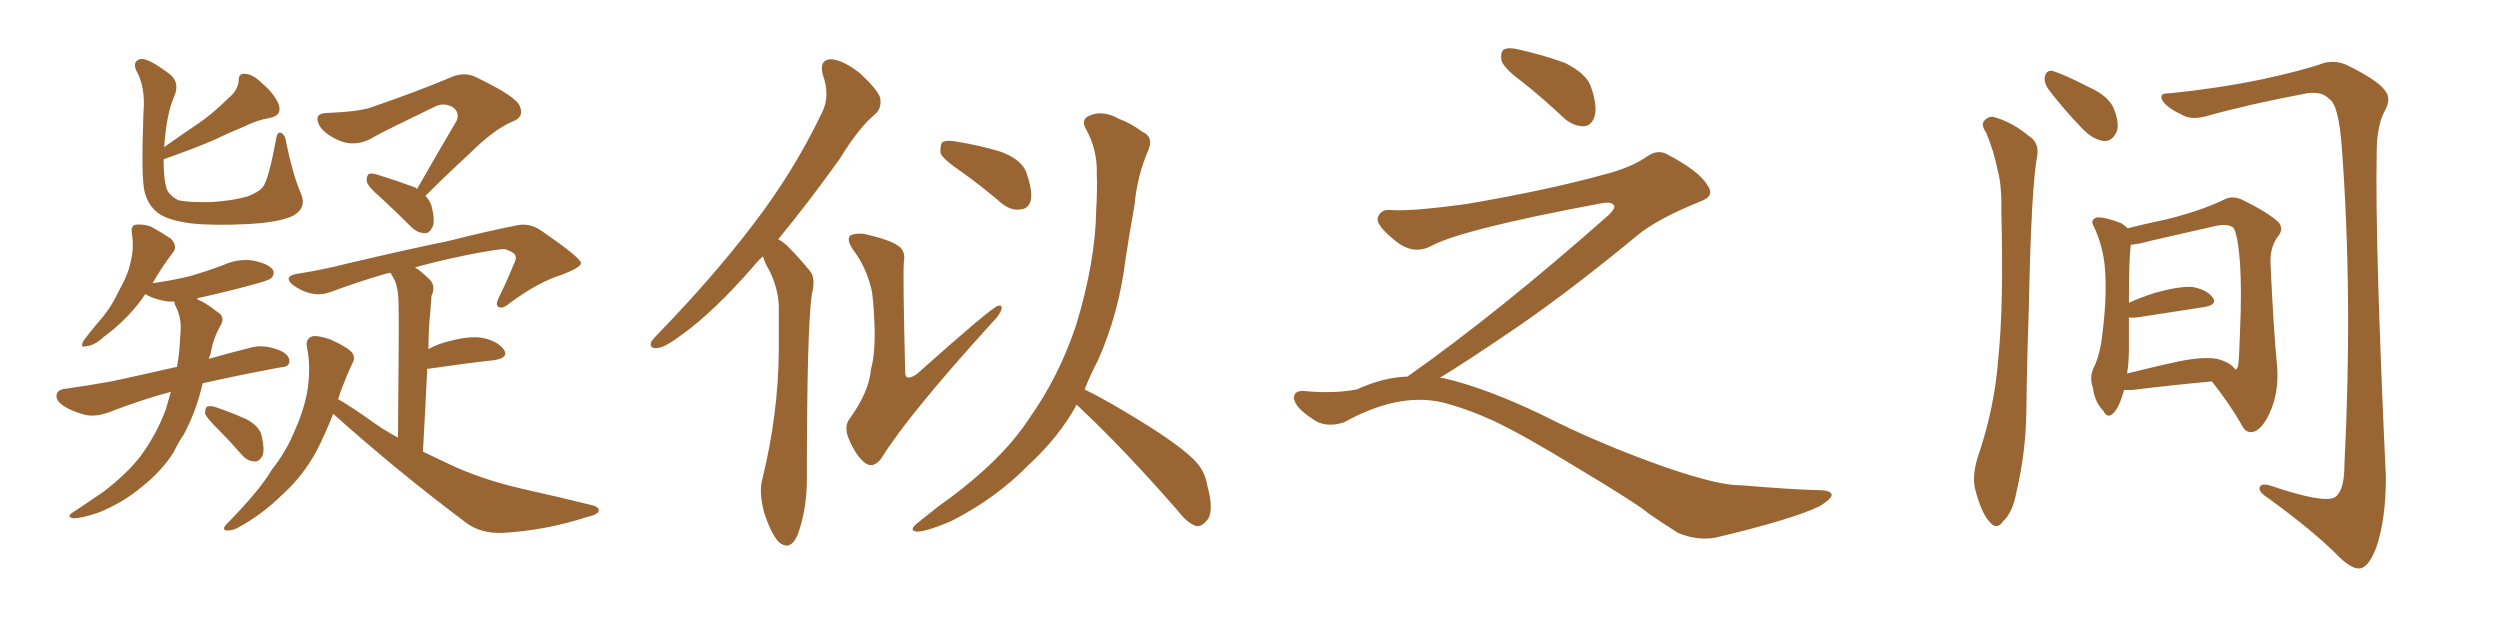 <svg xmlns="http://www.w3.org/2000/svg" xmlns:xlink="http://www.w3.org/1999/xlink" width="600" height="150"><path fill="#996633" padding="10" d="M72.22 46.44L72.22 46.44Q73.68 49.80 70.46 51.71L70.46 51.71Q67.38 53.32 59.77 53.76L59.77 53.76Q51.27 54.20 45.85 53.61L45.85 53.61Q40.28 52.88 37.94 51.12L37.94 51.12Q35.60 49.37 34.72 46.14L34.72 46.14Q33.84 42.77 34.42 27.25L34.42 27.25Q35.01 20.95 32.67 16.85L32.67 16.85Q31.79 14.79 33.54 14.21L33.54 14.21Q35.30 13.62 41.02 18.02L41.02 18.02Q43.21 20.07 41.75 23.29L41.75 23.29Q39.99 27.25 39.40 35.30L39.40 35.30Q43.51 32.37 47.46 29.74L47.46 29.74Q51.12 27.25 54.79 23.58L54.79 23.58Q57.13 21.68 57.28 19.34L57.28 19.34Q57.28 17.58 58.74 17.72L58.74 17.72Q60.64 17.72 62.99 20.07L62.99 20.07Q65.92 22.56 66.94 25.20L66.94 25.20Q67.68 27.69 64.89 28.27L64.89 28.27Q61.52 28.86 58.74 30.32L58.74 30.32Q55.08 31.79 51.12 33.69L51.12 33.69Q46.73 35.60 39.26 38.23L39.26 38.23Q39.26 43.36 40.14 45.70L40.14 45.70Q40.87 47.02 42.77 48.05L42.77 48.05Q45.41 48.63 50.83 48.49L50.83 48.49Q55.66 48.19 59.33 47.17L59.33 47.17Q62.11 46.14 63.13 44.82L63.13 44.82Q64.45 43.07 66.21 33.69L66.21 33.69Q66.50 31.35 67.53 31.93L67.53 31.93Q68.55 32.52 68.70 34.28L68.70 34.28Q70.31 42.04 72.22 46.44ZM41.02 94.04L41.02 94.04Q34.28 95.80 25.93 99.02L25.93 99.02Q23.00 100.05 20.65 99.61L20.65 99.61Q17.58 98.88 15.23 97.41L15.23 97.41Q13.18 95.95 13.62 94.63L13.62 94.63Q13.92 93.46 15.67 93.31L15.67 93.31Q20.80 92.58 26.66 91.55L26.66 91.55Q30.18 90.82 42.48 88.04L42.48 88.04Q42.92 85.55 43.07 83.64L43.07 83.64Q43.21 81.30 43.36 79.10L43.36 79.10Q43.51 76.17 42.19 73.54L42.19 73.54Q41.75 72.80 41.89 72.36L41.89 72.36Q40.87 72.36 40.28 72.36L40.28 72.36Q37.35 71.92 35.45 70.90L35.45 70.90Q35.01 70.61 34.86 70.61L34.86 70.61Q31.05 76.32 24.90 80.86L24.90 80.86Q22.71 82.91 20.80 83.06L20.80 83.06Q19.04 83.64 20.07 81.74L20.07 81.74Q21.24 80.13 23.58 77.34L23.58 77.34Q26.51 74.12 28.42 70.02L28.42 70.02Q30.76 65.92 31.35 62.84L31.35 62.84Q32.23 59.47 31.64 55.96L31.64 55.96Q31.35 54.05 32.67 53.91L32.67 53.91Q34.42 53.76 36.18 54.35L36.18 54.35Q38.82 55.81 41.02 57.28L41.02 57.28Q42.63 59.03 41.60 60.50L41.60 60.50Q38.96 63.87 36.62 67.97L36.62 67.97Q41.75 67.24 45.85 66.21L45.85 66.21Q49.80 65.04 53.32 63.72L53.32 63.72Q57.13 61.96 60.79 62.55L60.79 62.55Q64.45 63.28 65.48 64.75L65.48 64.75Q66.06 65.77 65.04 66.80L65.04 66.80Q64.60 67.24 61.38 68.12L61.38 68.12Q54.49 70.02 47.75 71.48L47.75 71.48Q47.17 71.63 47.31 71.78L47.31 71.78Q47.75 72.07 48.19 72.22L48.19 72.22Q49.95 73.10 52.15 74.85L52.15 74.85Q54.20 76.03 52.88 78.22L52.88 78.22Q51.12 81.30 50.54 84.96L50.54 84.96Q50.24 85.55 50.10 86.13L50.10 86.13Q54.64 84.81 60.50 83.35L60.50 83.35Q63.43 82.62 67.09 84.08L67.09 84.08Q69.58 85.11 69.43 86.87L69.43 86.87Q69.43 88.04 67.24 88.18L67.24 88.18Q56.98 90.09 48.63 91.99L48.63 91.99Q47.17 98.58 44.09 104.30L44.09 104.30Q42.77 106.20 41.75 108.40L41.75 108.40Q38.96 112.94 33.98 116.89L33.98 116.89Q29.44 120.70 23.58 123.05L23.58 123.05Q19.19 124.51 17.43 124.37L17.43 124.37Q15.82 123.93 17.58 122.90L17.58 122.90Q19.63 121.58 21.53 120.26L21.53 120.26Q23.29 119.09 24.76 118.07L24.76 118.07Q30.32 113.82 33.54 109.72L33.54 109.72Q37.50 104.44 39.84 98.14L39.84 98.14Q40.43 95.95 41.02 94.04ZM52.29 102.98L52.29 102.98Q49.66 100.34 49.22 99.32L49.22 99.32Q49.22 97.71 49.80 97.56L49.80 97.56Q50.68 97.27 52.15 97.85L52.15 97.85Q55.96 99.17 59.18 100.63L59.18 100.63Q62.40 102.39 62.84 104.74L62.84 104.74Q63.57 107.96 62.99 109.42L62.99 109.42Q62.11 110.89 61.08 110.74L61.08 110.74Q59.47 110.74 58.15 109.28L58.15 109.28Q55.08 105.76 52.29 102.98ZM100.05 45.41L100.05 45.41Q105.18 36.47 109.57 29.00L109.57 29.00Q110.45 26.95 108.54 25.63L108.54 25.63Q106.49 24.61 104.59 25.49L104.59 25.49Q92.43 31.35 90.09 32.67L90.09 32.67Q85.25 35.74 80.71 33.40L80.71 33.40Q77.64 31.93 76.61 30.03L76.61 30.03Q75.15 27.10 78.66 27.10L78.66 27.10Q85.99 26.81 89.06 25.78L89.06 25.78Q100.49 21.83 108.11 18.60L108.11 18.60Q111.33 17.14 114.11 18.46L114.11 18.46Q124.22 23.29 124.80 25.63L124.80 25.63Q125.83 28.13 123.05 29.15L123.05 29.15Q118.51 31.05 112.65 36.91L112.65 36.91Q107.08 42.04 102.10 47.02L102.10 47.02Q103.13 48.05 103.56 49.37L103.56 49.37Q104.44 52.88 103.86 54.35L103.86 54.35Q103.13 55.96 102.10 55.96L102.10 55.96Q100.20 55.96 98.73 54.49L98.73 54.49Q94.92 50.68 91.41 47.46L91.41 47.46Q88.48 44.97 88.04 43.65L88.04 43.65Q87.89 42.33 88.48 41.75L88.48 41.75Q89.21 41.46 90.97 42.04L90.97 42.04Q95.21 43.36 99.17 44.82L99.17 44.82Q99.90 44.97 100.05 45.41ZM79.98 99.32L79.98 99.32L79.98 99.32Q77.93 104.44 76.03 108.11L76.03 108.11Q72.95 113.96 67.97 118.51L67.97 118.51Q62.84 123.63 56.69 126.86L56.69 126.86Q55.22 127.44 54.20 127.29L54.20 127.29Q53.32 127.00 54.20 125.98L54.20 125.98Q62.40 117.63 65.19 112.79L65.19 112.79Q68.55 108.54 70.46 104.00L70.46 104.00Q72.80 98.88 73.68 94.34L73.68 94.34Q74.71 88.33 73.68 83.35L73.68 83.35Q73.24 81.30 75 80.71L75 80.71Q76.17 80.42 79.25 81.45L79.25 81.45Q83.50 83.35 84.52 84.67L84.52 84.67Q85.40 85.84 84.52 87.30L84.52 87.30Q83.20 90.09 82.18 92.87L82.18 92.87Q81.59 94.34 81.15 95.80L81.15 95.80Q84.23 97.56 88.77 100.78L88.77 100.78Q91.99 103.13 95.51 105.03L95.51 105.03Q95.80 76.61 95.65 72.95L95.65 72.95Q95.65 69.58 94.78 67.38L94.78 67.38Q94.34 66.50 93.75 65.48L93.75 65.48Q92.72 65.63 92.29 65.77L92.29 65.77Q85.40 67.82 79.10 70.17L79.10 70.17Q74.85 71.63 70.31 68.41L70.31 68.41Q67.68 66.21 71.78 65.63L71.78 65.63Q77.49 64.75 83.20 63.28L83.20 63.28Q98.14 59.77 107.52 57.86L107.52 57.86Q116.75 55.52 124.22 54.05L124.22 54.05Q127.15 53.47 129.93 55.37L129.93 55.37Q139.31 61.82 139.45 63.13L139.45 63.13Q139.45 64.16 134.91 65.92L134.91 65.92Q129.20 67.68 122.46 72.66L122.46 72.66Q120.56 74.27 119.68 73.68L119.68 73.68Q118.80 73.24 119.68 71.48L119.68 71.48Q121.58 67.68 123.05 64.01L123.05 64.01Q123.93 62.26 123.78 61.67L123.78 61.67Q123.78 60.64 121.14 59.77L121.14 59.77Q119.38 59.77 111.91 61.23L111.91 61.23Q104.88 62.70 99.61 64.16L99.61 64.16Q101.37 65.33 103.27 67.24L103.27 67.24Q104.59 68.70 103.56 71.04L103.56 71.04Q103.42 72.66 103.27 74.85L103.27 74.85Q102.83 78.96 102.83 83.79L102.83 83.79Q103.86 83.20 105.32 82.62L105.32 82.62Q111.62 80.57 115.28 81.01L115.28 81.01Q119.09 81.59 120.85 83.79L120.85 83.79Q122.31 85.84 118.65 86.43L118.65 86.43Q111.91 87.16 102.98 88.48L102.98 88.48Q102.69 88.48 102.54 88.48L102.54 88.48Q102.10 97.71 101.51 108.40L101.51 108.40Q104.59 109.86 107.67 111.33L107.67 111.33Q115.28 114.99 125.39 117.33L125.39 117.33Q134.03 119.24 141.65 121.14L141.65 121.14Q143.85 121.58 143.70 122.61L143.70 122.61Q143.55 123.49 140.92 124.07L140.92 124.07Q130.96 127.29 120.85 127.88L120.85 127.88Q115.43 128.17 111.77 125.39L111.77 125.39Q95.36 113.09 79.98 99.32ZM209.03 68.99L209.03 68.99Q207.71 63.87 204.93 60.21L204.93 60.21Q203.03 57.57 204.05 56.54L204.05 56.54Q204.93 55.96 207.28 56.10L207.28 56.10Q213.72 57.57 215.63 59.03L215.63 59.03Q217.38 60.21 216.94 62.84L216.94 62.84Q216.65 65.48 217.24 88.92L217.24 88.92Q217.24 90.38 217.68 90.53L217.68 90.53Q218.55 90.82 220.02 89.79L220.02 89.79Q237.74 73.97 239.50 73.39L239.50 73.39Q240.53 73.10 240.38 74.12L240.38 74.12Q240.09 75.44 238.18 77.34L238.18 77.34Q217.82 99.76 211.52 110.01L211.52 110.01Q209.62 112.50 207.71 111.18L207.71 111.18Q205.52 109.57 203.76 105.47L203.76 105.47Q202.44 102.39 203.91 100.49L203.91 100.49Q208.59 94.04 209.03 88.62L209.03 88.62Q210.06 84.96 209.91 78.66L209.91 78.66Q209.62 70.90 209.03 68.99ZM183.11 61.52L183.11 61.52Q181.64 62.84 180.62 64.16L180.62 64.16Q171.39 74.71 163.92 80.13L163.92 80.13Q159.67 83.35 157.91 83.50L157.91 83.50Q155.71 83.79 156.30 82.03L156.30 82.03Q156.88 81.15 158.35 79.69L158.35 79.69Q171.24 66.36 180.62 54.05L180.62 54.05Q190.43 41.31 197.17 27.25L197.17 27.25Q199.37 23.14 197.46 17.87L197.46 17.87Q196.58 14.36 199.37 14.21L199.37 14.21Q202.29 14.36 206.40 17.58L206.40 17.58Q210.64 21.53 211.23 23.44L211.23 23.44Q211.67 25.78 210.21 27.25L210.21 27.25Q206.10 30.62 201.56 38.09L201.56 38.09Q193.80 48.93 186.77 57.42L186.77 57.42Q188.38 58.30 189.70 59.77L189.70 59.77Q191.75 61.82 194.38 65.04L194.38 65.04Q195.85 66.65 194.82 70.75L194.82 70.75Q193.65 78.96 193.65 115.14L193.65 115.14Q193.65 122.17 191.46 128.32L191.46 128.32Q189.70 132.42 186.91 130.08L186.91 130.08Q185.16 128.32 183.40 123.05L183.40 123.05Q182.08 118.07 182.96 114.99L182.96 114.99Q186.77 99.46 186.91 84.38L186.91 84.38Q186.91 78.96 186.91 73.54L186.91 73.54Q186.77 69.14 184.57 64.75L184.57 64.75Q183.69 63.43 183.11 61.52ZM230.86 41.31L230.86 41.31Q226.32 38.23 225.73 36.77L225.73 36.77Q225.59 34.72 226.17 34.13L226.17 34.13Q227.20 33.54 229.54 33.98L229.54 33.98Q234.96 34.86 239.94 36.33L239.94 36.33Q244.92 38.09 246.24 41.16L246.24 41.16Q247.85 45.70 247.41 48.05L247.41 48.05Q246.83 50.10 245.07 50.24L245.07 50.24Q242.72 50.68 240.38 48.78L240.38 48.78Q235.40 44.53 230.86 41.31ZM260.30 93.46L260.30 93.46L260.30 93.46Q265.72 96.09 274.22 101.37L274.22 101.37Q283.01 106.79 286.67 110.45L286.67 110.45Q289.16 112.94 289.75 116.46L289.75 116.46Q291.50 123.05 289.60 124.95L289.60 124.95Q288.43 126.42 287.11 126.27L287.11 126.27Q284.91 125.54 282.57 122.46L282.57 122.46Q269.53 107.52 258.54 97.27L258.54 97.27Q258.40 97.12 258.40 97.12L258.40 97.12Q254.30 104.74 246.68 111.77L246.68 111.77Q238.92 119.68 228.22 125.10L228.22 125.10Q222.36 127.59 220.02 127.59L220.02 127.59Q217.97 127.29 220.17 125.54L220.17 125.54Q222.80 123.49 225.15 121.58L225.15 121.58Q228.66 119.09 231.01 117.19L231.01 117.19Q241.55 108.84 246.97 100.49L246.97 100.49Q254.15 90.38 258.25 78.08L258.25 78.08Q262.94 62.70 263.09 50.24L263.09 50.24Q263.38 45.70 263.23 41.60L263.23 41.60Q263.38 35.89 260.60 30.91L260.60 30.91Q259.28 28.56 261.62 27.69L261.62 27.69Q264.70 26.37 268.65 28.56L268.65 28.56Q271.14 29.44 274.22 31.64L274.22 31.64Q277.00 32.96 275.54 36.18L275.54 36.18Q272.90 42.33 272.31 49.07L272.31 49.07Q271.14 55.52 270.12 62.26L270.12 62.26Q268.51 75.29 263.53 86.43L263.53 86.43Q261.77 89.79 260.30 93.46ZM365.33 19.63L365.33 19.63Q360.94 16.41 360.35 14.50L360.35 14.50Q360.06 12.45 360.94 11.87L360.94 11.87Q362.11 11.28 364.45 11.87L364.45 11.87Q370.31 13.18 375.59 15.09L375.59 15.09Q380.86 17.72 381.88 20.95L381.88 20.95Q383.50 25.78 382.62 28.13L382.62 28.13Q381.88 30.18 380.13 30.32L380.13 30.32Q377.64 30.32 375.44 28.42L375.44 28.42Q370.31 23.58 365.33 19.63ZM337.79 90.38L337.79 90.38L337.79 90.38Q359.62 75 386.13 51.56L386.13 51.56Q387.89 49.80 387.30 49.22L387.30 49.22Q386.72 48.34 384.38 48.78L384.38 48.78Q350.68 55.08 343.51 59.03L343.51 59.03Q339.26 61.23 335.16 58.01L335.16 58.01Q330.47 54.35 330.62 52.44L330.62 52.44Q331.20 50.24 333.54 50.39L333.54 50.39Q338.38 50.83 352.15 48.93L352.15 48.93Q371.78 45.56 384.96 41.89L384.96 41.89Q391.41 40.28 395.36 37.50L395.36 37.50Q397.71 35.89 399.90 36.91L399.90 36.91Q407.96 41.16 409.72 44.38L409.72 44.38Q411.77 47.02 408.11 48.34L408.11 48.34Q397.56 52.59 392.72 56.69L392.72 56.69Q377.64 69.14 364.75 78.08L364.75 78.08Q351.42 87.16 345.56 90.67L345.56 90.67Q346.14 90.67 346.73 90.82L346.73 90.82Q356.69 93.16 369.87 99.46L369.87 99.46Q383.64 106.49 399.90 112.21L399.90 112.21Q412.79 116.60 417.77 116.46L417.77 116.46Q429.93 117.48 436.23 117.63L436.23 117.63Q439.75 117.63 439.60 118.95L439.60 118.95Q439.16 119.97 436.82 121.44L436.82 121.44Q430.22 124.66 411.62 129.05L411.62 129.05Q407.23 129.79 402.69 127.88L402.69 127.88Q398.58 125.24 395.80 123.34L395.80 123.34Q392.87 120.85 378.66 112.35L378.66 112.35Q365.77 104.44 358.30 100.93L358.30 100.93Q351.86 98.00 346.00 96.53L346.00 96.53Q335.45 94.19 322.56 101.37L322.56 101.37Q318.02 102.83 314.94 100.49L314.94 100.49Q310.69 97.71 310.55 95.51L310.55 95.51Q310.55 93.46 313.62 93.90L313.62 93.90Q320.36 94.48 325.63 93.46L325.63 93.46Q332.08 90.53 337.79 90.38ZM476.66 31.79L476.66 31.79Q475.49 30.18 476.07 29.15L476.07 29.15Q477.25 27.69 478.71 28.13L478.71 28.13Q483.11 29.44 486.77 32.52L486.77 32.52Q489.40 34.13 488.96 37.21L488.96 37.21Q487.50 44.53 486.91 74.41L486.91 74.41Q486.47 86.43 486.33 98.88L486.33 98.88Q486.18 108.54 483.98 117.92L483.98 117.92Q483.11 122.90 480.76 125.10L480.76 125.10Q479.15 127.44 477.39 125.10L477.39 125.10Q475.49 123.05 474.02 117.33L474.02 117.33Q473.29 114.26 474.61 109.86L474.61 109.86Q478.71 98.00 479.59 85.99L479.59 85.99Q480.91 73.24 480.32 51.12L480.32 51.12Q480.47 44.53 479.44 40.87L479.44 40.87Q478.56 36.33 476.66 31.79ZM491.60 21.39L491.60 21.39Q490.58 19.92 490.72 18.60L490.72 18.60Q491.02 16.85 492.48 16.99L492.48 16.99Q495.12 17.72 501.42 20.95L501.42 20.95Q505.66 22.85 507.13 25.63L507.13 25.63Q508.59 29.00 508.15 31.20L508.15 31.20Q507.13 33.98 504.93 33.84L504.93 33.84Q502.29 33.54 499.66 30.76L499.66 30.76Q495.26 26.22 491.60 21.39ZM520.61 22.41L520.61 22.41Q532.18 21.24 542.87 19.04L542.87 19.04Q552.98 16.85 557.81 15.09L557.81 15.09Q560.89 14.36 563.67 15.82L563.67 15.82Q571.00 19.48 572.46 21.83L572.46 21.83Q574.07 23.73 572.17 26.95L572.17 26.95Q570.41 30.47 570.41 36.62L570.41 36.62Q569.97 57.71 572.61 114.55L572.61 114.55Q572.61 124.80 570.26 131.54L570.26 131.54Q568.51 135.94 566.60 136.38L566.60 136.38Q564.70 136.82 561.47 133.74L561.47 133.74Q555.47 127.59 544.34 119.53L544.34 119.53Q542.43 118.36 542.29 117.33L542.29 117.33Q542.29 115.87 544.63 116.46L544.63 116.46Q557.52 120.85 560.30 119.38L560.30 119.38Q562.65 117.92 562.65 111.77L562.65 111.77Q564.70 71.34 562.06 35.74L562.06 35.74Q561.33 25.05 558.98 23.73L558.98 23.73Q557.23 21.83 553.56 22.41L553.56 22.41Q540.23 24.90 529.10 27.98L529.10 27.98Q525.59 28.86 523.39 27.39L523.39 27.39Q519.87 25.78 518.85 23.88L518.85 23.88Q518.26 22.27 520.61 22.41ZM509.77 93.60L509.77 93.60Q509.62 94.04 509.47 94.63L509.47 94.63Q508.30 98.44 506.84 99.46L506.84 99.46Q505.66 100.34 504.79 98.58L504.79 98.58Q502.73 96.53 502.29 93.02L502.29 93.02Q501.42 90.67 502.44 88.33L502.44 88.33Q504.05 85.25 504.64 79.54L504.64 79.54Q505.66 71.34 505.22 64.75L505.22 64.75Q504.79 59.03 502.44 54.20L502.44 54.20Q501.56 52.73 503.32 52.15L503.32 52.15Q505.52 52.15 509.18 53.61L509.18 53.61Q510.06 54.20 510.64 54.79L510.64 54.79Q514.01 53.91 520.17 52.59L520.17 52.59Q528.37 50.54 533.79 47.90L533.79 47.90Q535.69 46.88 538.04 47.90L538.04 47.90Q544.63 51.12 546.97 53.47L546.97 53.47Q548.00 54.93 546.97 56.40L546.97 56.40Q544.78 59.03 544.92 63.13L544.92 63.13Q545.65 79.25 546.53 88.18L546.53 88.18Q546.97 94.34 544.63 99.32L544.63 99.32Q542.58 103.56 540.38 103.71L540.38 103.71Q538.77 103.86 537.74 101.51L537.74 101.51Q534.81 96.53 530.86 91.55L530.86 91.55Q522.36 92.29 511.67 93.60L511.67 93.60Q510.35 93.60 509.77 93.60ZM532.03 86.13L532.03 86.13L532.03 86.13Q535.25 86.87 536.57 88.77L536.57 88.77Q537.01 88.33 537.16 87.74L537.16 87.74Q537.45 85.40 537.60 79.54L537.60 79.54Q538.04 70.17 537.60 62.99L537.60 62.99Q537.01 55.96 535.99 54.64L535.99 54.64Q534.67 53.61 531.88 54.20L531.88 54.20Q524.85 55.81 516.50 57.71L516.50 57.71Q513.28 58.59 511.38 58.74L511.38 58.74Q510.94 61.96 510.94 72.66L510.94 72.66Q513.87 71.34 517.09 70.31L517.09 70.31Q522.80 68.70 526.03 68.85L526.03 68.85Q529.54 69.43 531.01 71.34L531.01 71.34Q532.32 73.10 529.10 73.68L529.10 73.68Q522.22 74.71 512.99 76.17L512.99 76.17Q511.82 76.32 510.94 76.17L510.94 76.17Q510.94 79.69 510.94 83.79L510.94 83.79Q510.94 86.87 510.50 89.65L510.50 89.65Q516.21 88.18 522.95 86.72L522.95 86.72Q528.81 85.55 532.03 86.13Z"/></svg>